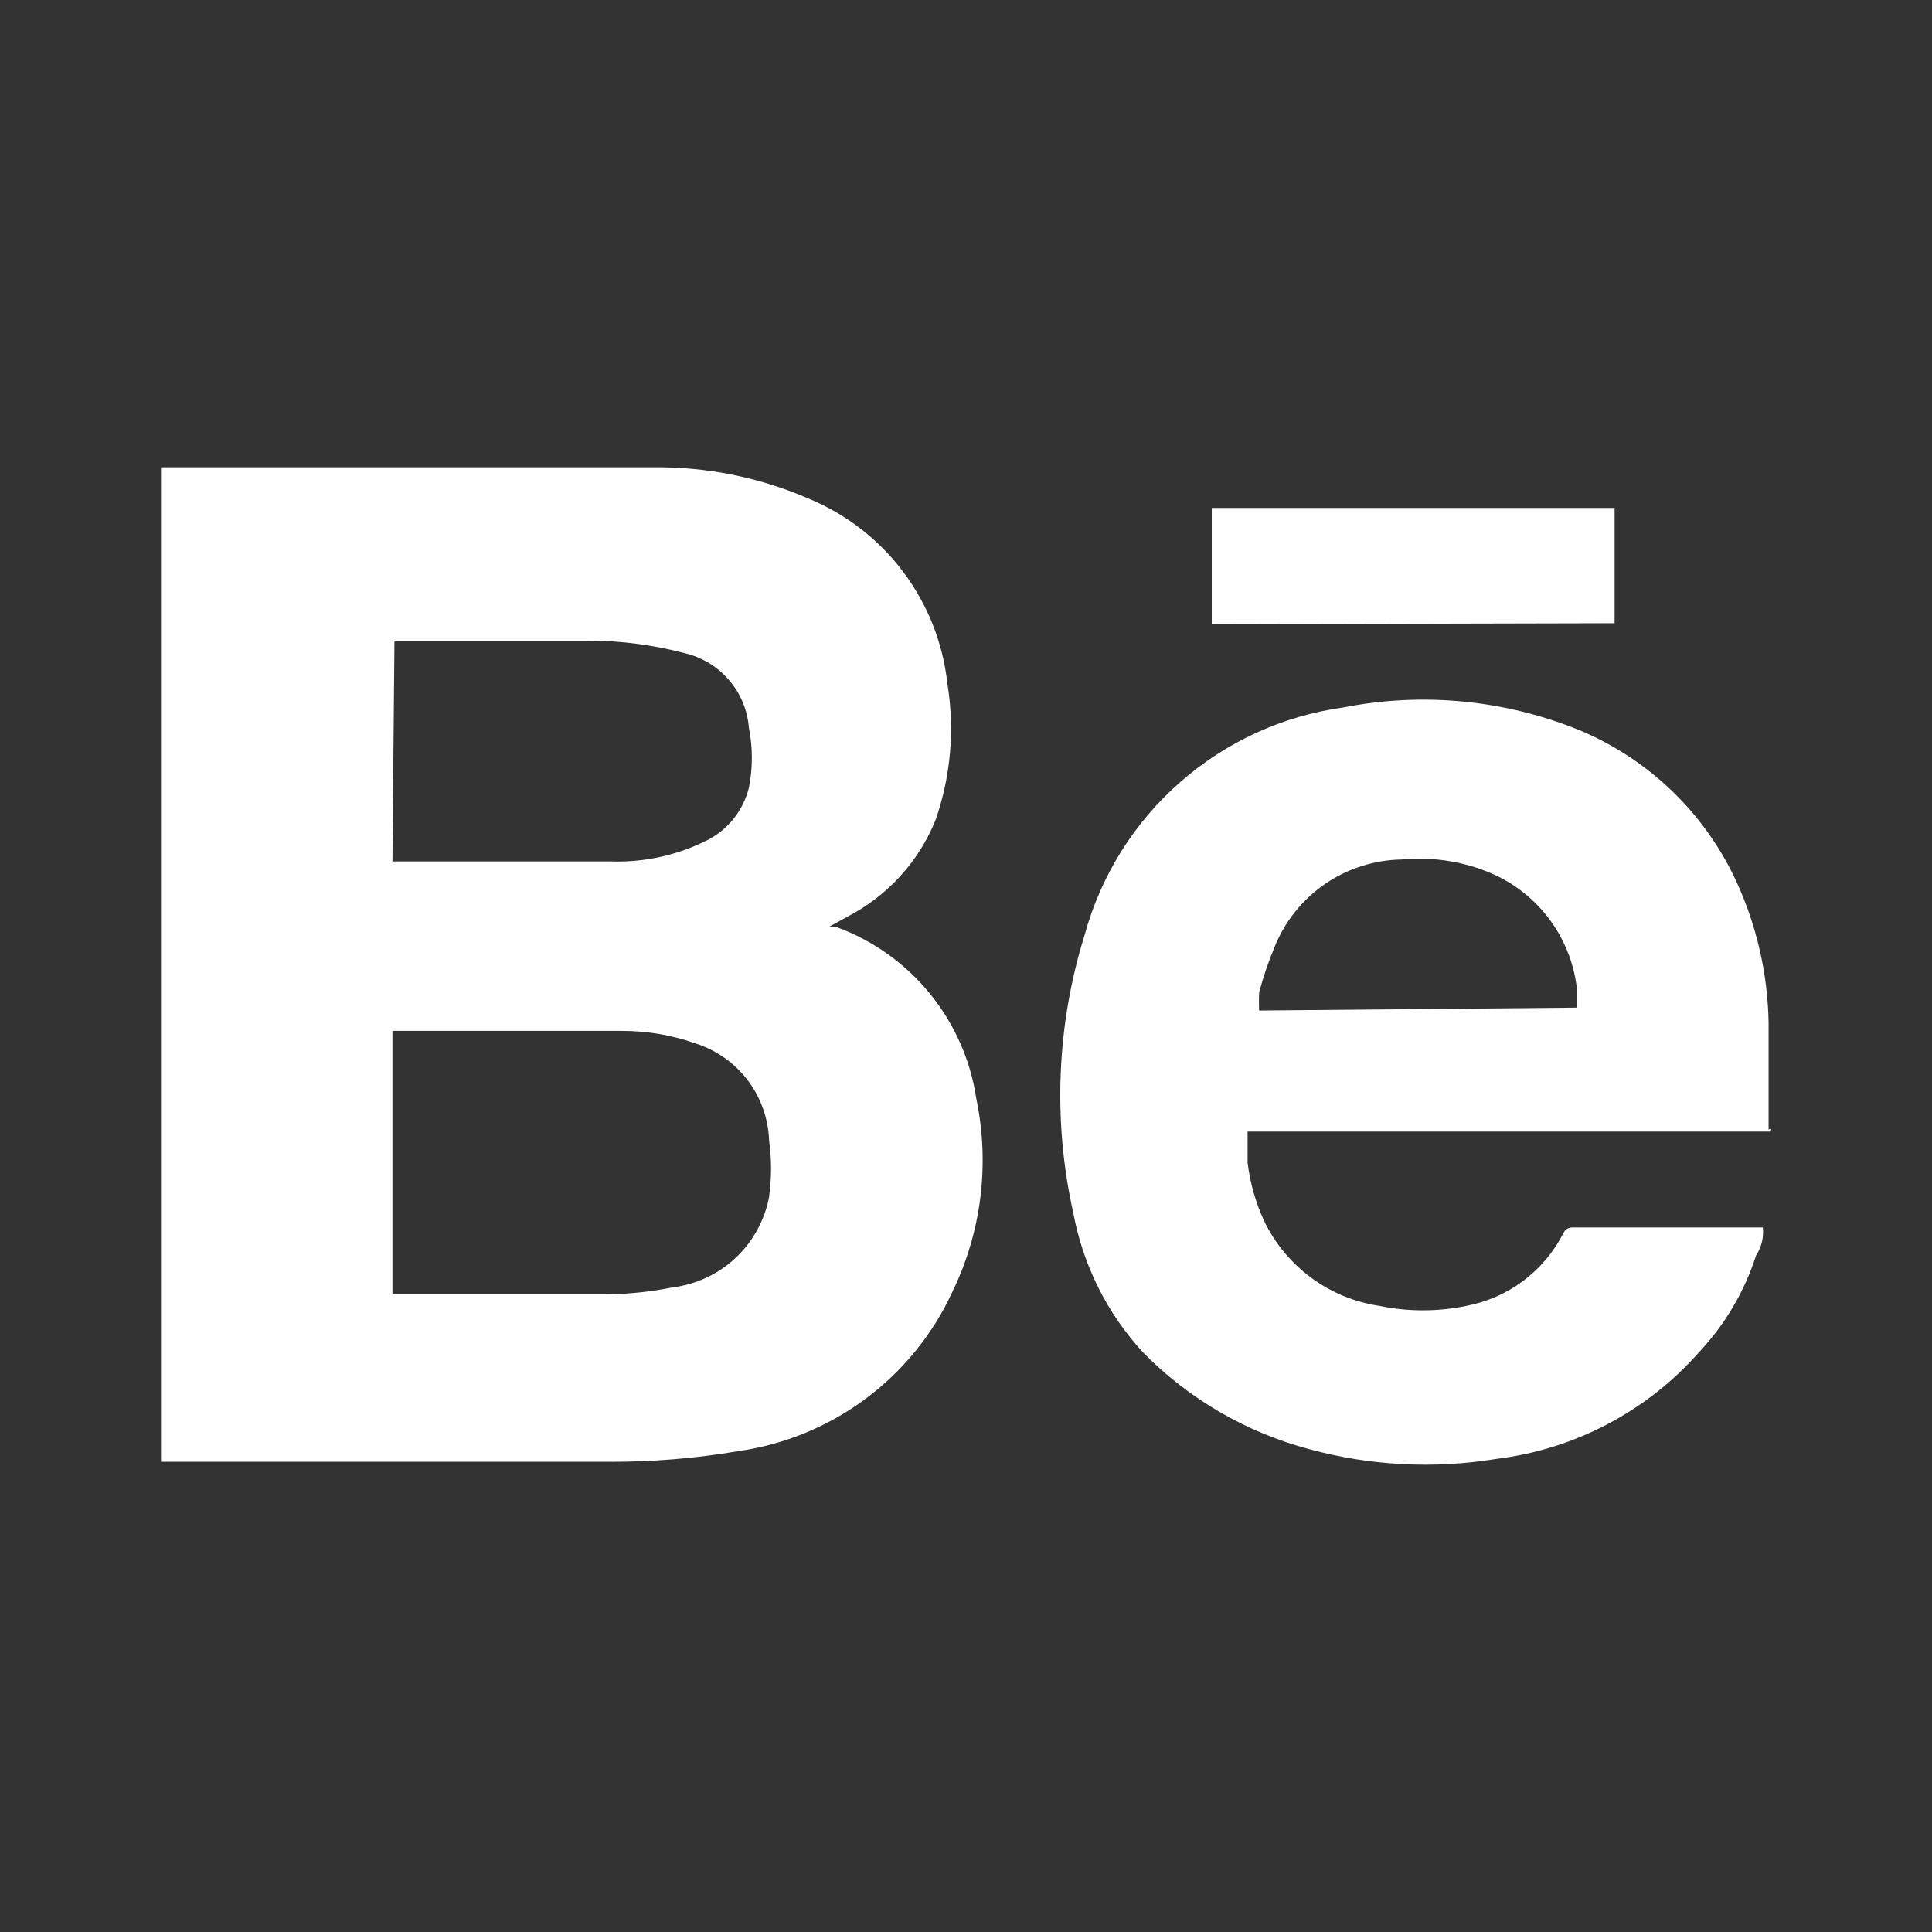 <?xml version="1.0" encoding="UTF-8"?> <svg xmlns="http://www.w3.org/2000/svg" width="24" height="24" viewBox="0 0 24 24" fill="none"><rect x="0" y="0" width="24" height="24" fill="#333333" stroke="none"/> <path d="M10.396 11.519H10.288L10.528 11.387C11.025 11.13 11.414 10.703 11.623 10.184C11.812 9.639 11.862 9.056 11.768 8.487C11.713 7.984 11.522 7.505 11.218 7.101C10.913 6.696 10.505 6.382 10.036 6.19C9.428 5.928 8.773 5.797 8.111 5.805H2V18.159H7.582C8.114 18.16 8.645 18.116 9.169 18.027C9.742 17.946 10.285 17.723 10.749 17.379C11.214 17.034 11.585 16.579 11.828 16.054C12.192 15.308 12.298 14.461 12.128 13.648C12.057 13.17 11.858 12.721 11.554 12.346C11.249 11.971 10.849 11.685 10.396 11.518V11.519ZM4.9 7.959H7.306C7.712 7.958 8.116 8.011 8.509 8.115C8.722 8.165 8.914 8.282 9.057 8.449C9.2 8.615 9.286 8.822 9.303 9.041C9.352 9.287 9.352 9.541 9.303 9.787C9.268 9.926 9.204 10.056 9.115 10.168C9.026 10.28 8.914 10.372 8.786 10.437C8.414 10.625 8 10.716 7.583 10.701H4.875L4.9 7.959ZM9.555 14.863C9.501 15.155 9.355 15.421 9.139 15.625C8.923 15.828 8.647 15.957 8.353 15.993C8.091 16.046 7.826 16.074 7.559 16.078H4.875V12.806H7.738C8.045 12.807 8.35 12.859 8.64 12.962C8.898 13.044 9.124 13.203 9.288 13.419C9.451 13.634 9.544 13.895 9.554 14.165C9.586 14.397 9.586 14.631 9.554 14.863H9.555ZM21.994 14.057C22.006 14.033 22.006 14.009 21.97 14.033V12.698C21.958 12.086 21.819 11.484 21.56 10.929C21.169 10.095 20.484 9.436 19.636 9.077C18.703 8.694 17.678 8.593 16.689 8.788C15.937 8.892 15.232 9.214 14.662 9.715C14.091 10.215 13.679 10.871 13.477 11.603C13.126 12.725 13.076 13.92 13.333 15.068C13.453 15.715 13.753 16.316 14.199 16.8C14.768 17.38 15.483 17.795 16.268 18.003C17.024 18.209 17.816 18.25 18.589 18.123C19.561 18.004 20.456 17.534 21.104 16.8C21.427 16.457 21.67 16.046 21.814 15.597C21.882 15.494 21.912 15.371 21.898 15.248H19.54C19.515 15.246 19.49 15.252 19.468 15.265C19.447 15.278 19.43 15.297 19.42 15.32C19.302 15.552 19.132 15.754 18.923 15.911C18.715 16.067 18.473 16.173 18.217 16.222C17.86 16.296 17.491 16.296 17.134 16.222C16.827 16.176 16.536 16.056 16.286 15.871C16.037 15.687 15.836 15.444 15.702 15.164C15.597 14.935 15.528 14.692 15.498 14.442V14.057H21.994ZM15.642 12.325C15.694 12.132 15.758 11.943 15.835 11.759C15.963 11.444 16.18 11.173 16.46 10.981C16.74 10.789 17.071 10.683 17.411 10.677C17.766 10.643 18.124 10.692 18.457 10.821C18.759 10.937 19.023 11.132 19.222 11.386C19.421 11.641 19.547 11.944 19.587 12.265V12.517L15.642 12.553C15.638 12.477 15.638 12.401 15.642 12.325V12.325ZM20.057 6.31H15.053V7.754L20.057 7.742V6.31Z" fill="white"></path> </svg> 